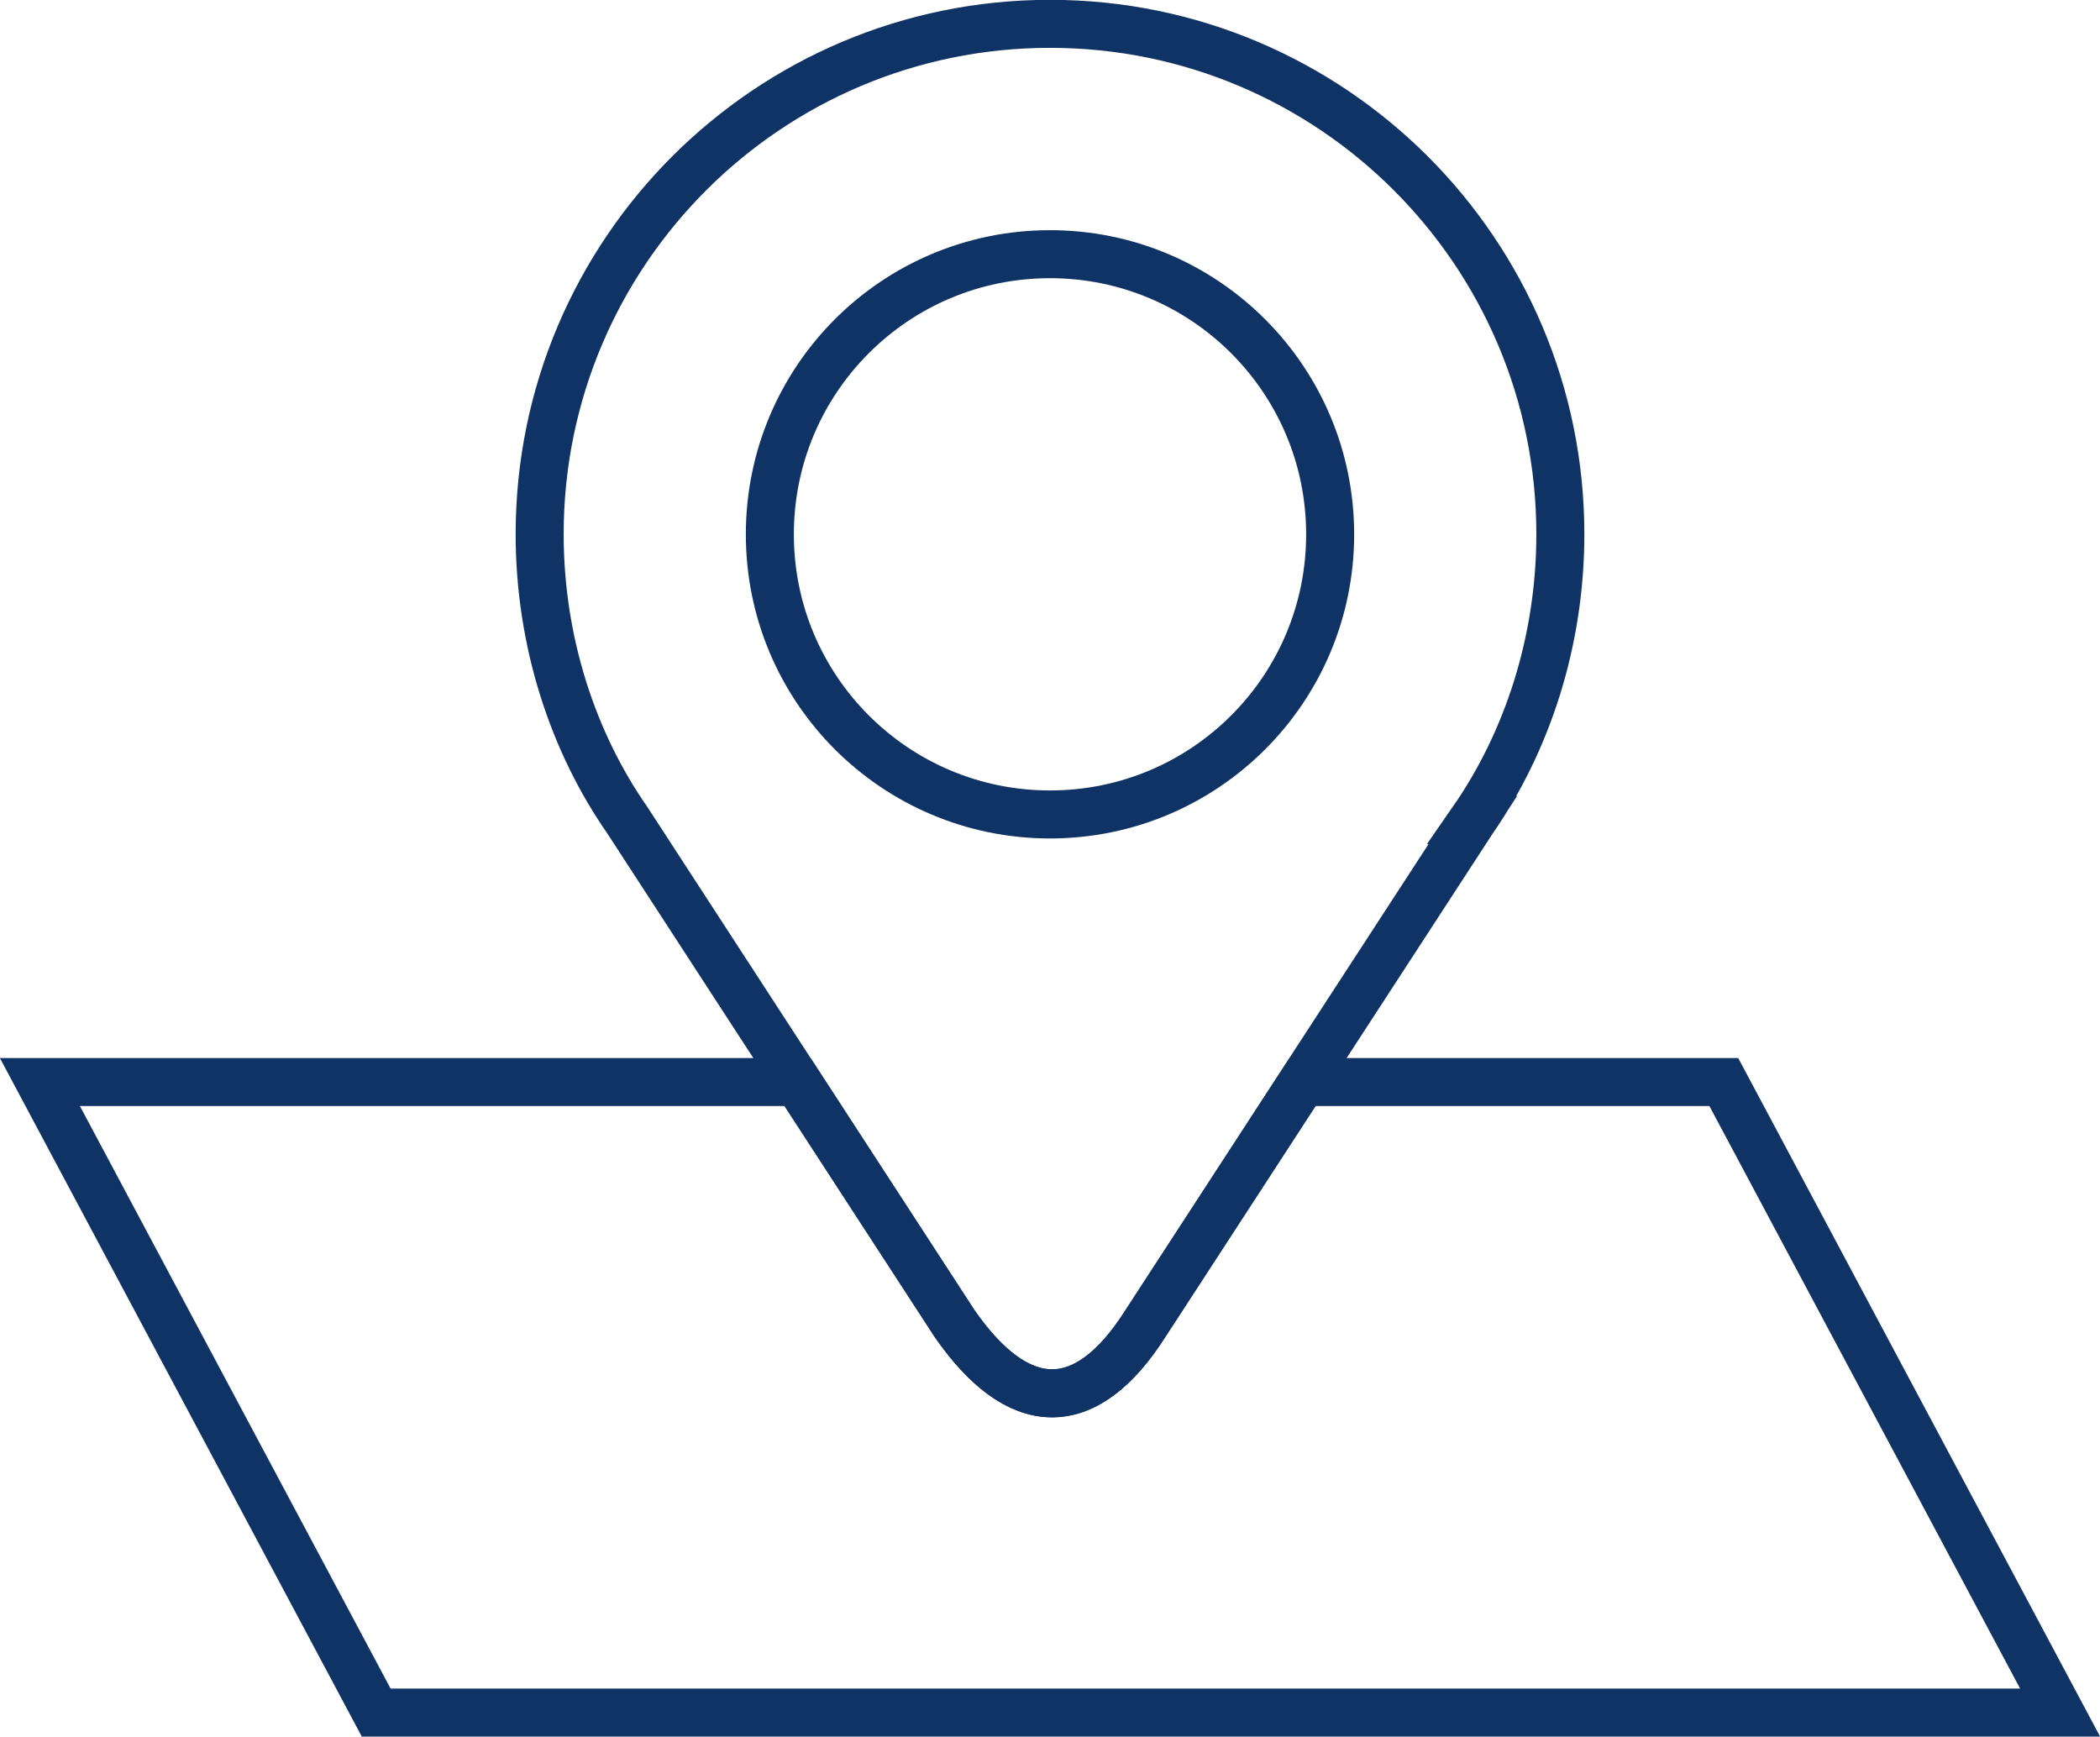 <?xml version="1.0" encoding="UTF-8"?>
<svg xmlns="http://www.w3.org/2000/svg" id="Calque_2" data-name="Calque 2" viewBox="0 0 118.96 98.38">
  <defs>
    <style>
      .cls-1, .cls-2 {
        fill: none;
        stroke: #103366;
        stroke-miterlimit: 2.61;
        stroke-width: 2.72px;
      }

      .cls-2 {
        fill-rule: evenodd;
      }
    </style>
  </defs>
  <g id="Calque_6" data-name="Calque 6">
    <g>
      <path class="cls-1" d="M97.65,61.3h-23.86l-8.89,13.67c-3.44,5.43-7.27,5.15-10.83,0l-8.89-13.67H2.26l19.05,35.72h95.39l-19.05-35.72Z"></path>
      <path class="cls-2" d="M83.43,46.46l-18.54,28.5c-3.44,5.43-7.27,5.15-10.83,0l-18.52-28.49c-3.06-4.39-4.97-10.08-4.97-16.21,0-7.98,3.24-15.21,8.47-20.44,5.23-5.23,12.46-8.47,20.44-8.47s15.21,3.24,20.44,8.47c5.23,5.23,8.47,12.46,8.47,20.44,0,6.12-1.9,11.79-4.96,16.2h0Z"></path>
      <path class="cls-2" d="M59.48,14.4c8.76,0,15.87,7.1,15.87,15.87s-7.1,15.87-15.87,15.87-15.87-7.1-15.87-15.87,7.1-15.87,15.87-15.87h0Z"></path>
    </g>
  </g>
</svg>
